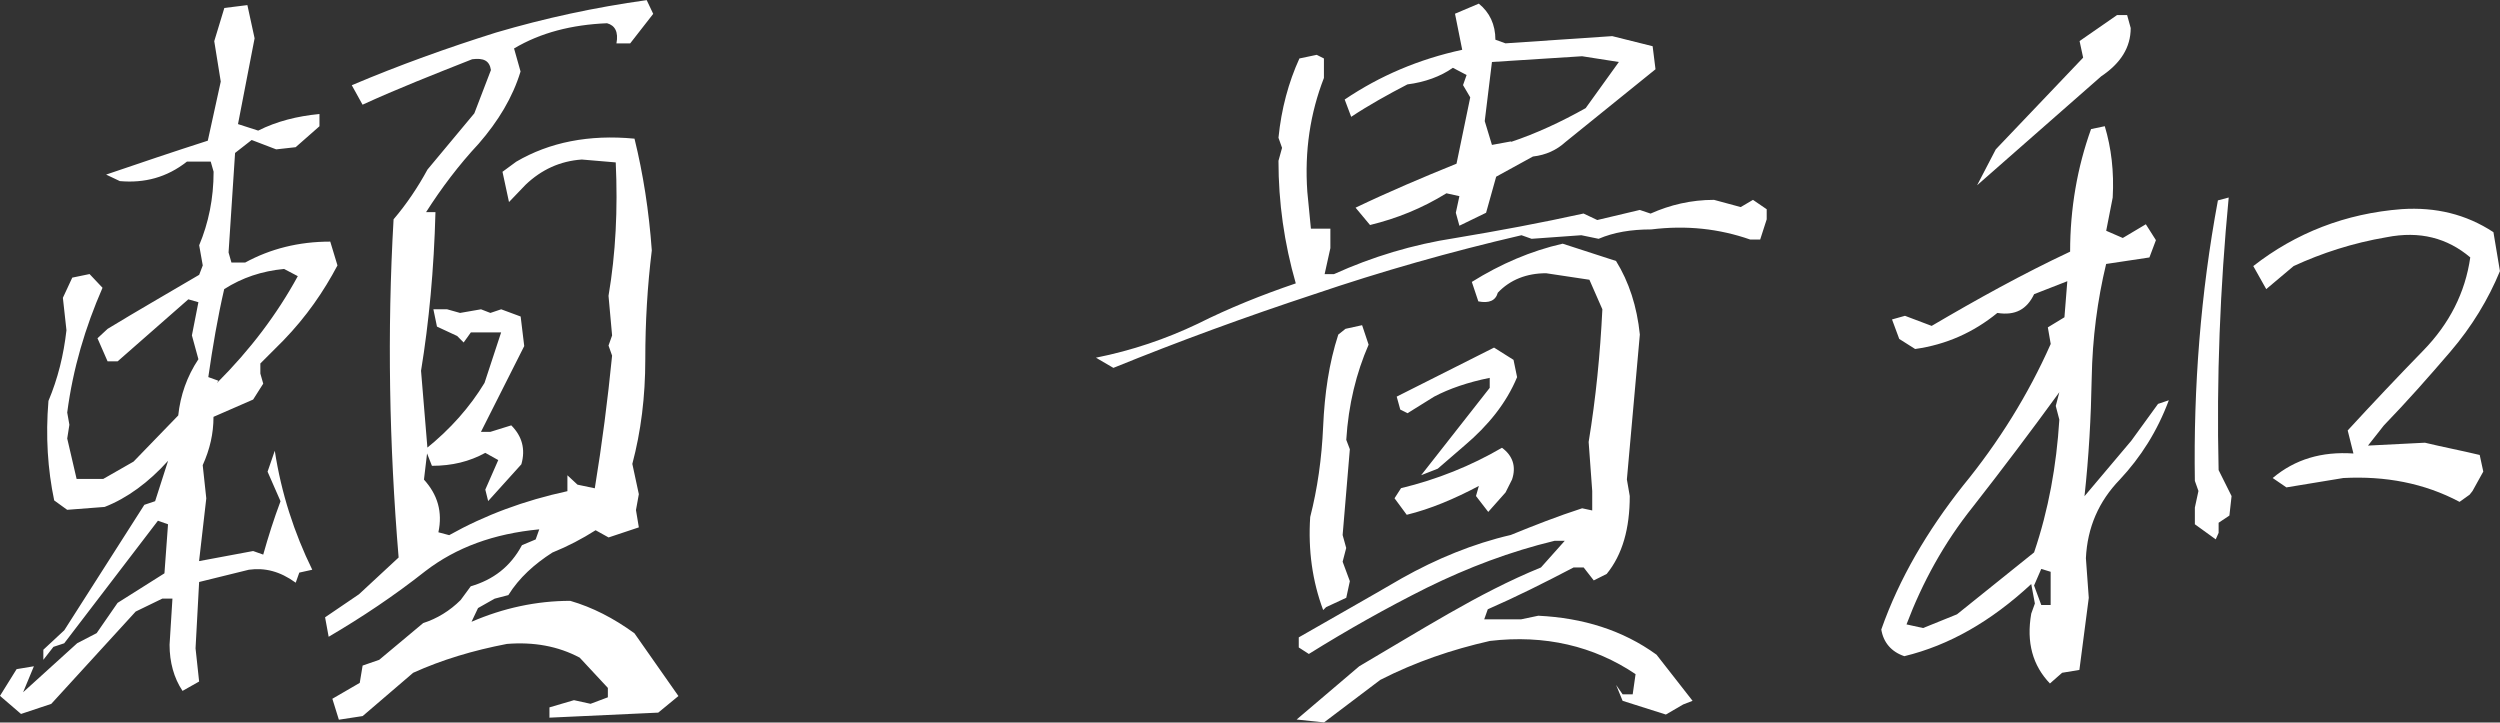 <svg xmlns="http://www.w3.org/2000/svg" id="_&#x30EC;&#x30A4;&#x30E4;&#x30FC;_1" viewBox="0 0 426.29 123.2"><rect x="0" y="0" width="426.29" height="123.2" fill="#333333" stroke="none"/><defs><style>.cls-1{fill:#fff;stroke-width:0px;}</style></defs><path class="cls-1" d="m0,118.65l2.83-4.55,2.95-.49-1.84,4.43,9.22-8.36,3.32-1.72,3.57-5.16,7.99-5.04.61-8.36-1.72-.61-15.98,20.9-1.84.61-1.72,2.21v-1.72l3.57-3.32,13.65-21.39,1.84-.62,2.21-6.89c-3.32,3.69-7.01,6.39-10.82,7.87l-6.39.49-2.21-1.6c-1.11-5.29-1.48-10.94-.98-16.97,1.6-3.81,2.58-7.75,3.07-12.05l-.61-5.53,1.6-3.44,2.95-.61,2.21,2.34c-2.95,6.76-5.04,13.77-6.02,21.27l.37,2.09-.37,2.34,1.6,6.89h4.55l5.16-2.95,7.62-7.87c.37-3.44,1.48-6.64,3.44-9.59l-1.11-4.06,1.11-5.66-1.72-.49-12.05,10.57h-1.72l-1.72-3.93,1.72-1.6c5.04-3.07,10.21-6.03,15.62-9.22l.61-1.6-.61-3.44c1.6-3.81,2.46-7.99,2.46-12.54l-.49-1.72h-4.06c-3.44,2.71-7.25,3.69-11.44,3.32l-2.34-1.11c5.78-1.97,11.56-3.93,17.34-5.78l2.21-10.08-1.11-6.89,1.72-5.66,3.93-.49,1.23,5.66-2.83,14.63,3.44,1.11c3.2-1.6,6.64-2.46,10.45-2.83v2.09l-4.06,3.57-3.32.37-4.18-1.6-2.83,2.21-1.11,16.97.49,1.72h2.34c4.3-2.34,9.1-3.57,14.51-3.57l1.23,4.06c-2.34,4.43-5.29,8.73-9.22,12.79l-3.93,3.93v1.72l.49,1.72-1.72,2.71-6.76,2.95c0,2.83-.61,5.53-1.84,8.24l.61,5.66-1.23,10.7,9.22-1.72,1.72.61c.86-3.07,1.84-6.15,2.95-9.1l-2.21-5.04,1.23-3.57c1.11,7.25,3.32,14.02,6.39,20.29l-2.21.49-.61,1.72c-2.71-1.97-5.29-2.58-7.99-2.21l-8.48,2.09-.61,11.31.61,5.66-2.83,1.6c-1.48-2.21-2.21-4.92-2.21-7.87l.49-7.87h-1.72l-4.55,2.21-14.39,15.74-5.16,1.72-3.57-3.07Zm37.01-53.36c5.66-5.66,10.21-11.68,13.77-18.2l-2.34-1.23c-3.81.37-7.13,1.48-10.21,3.44-1.11,4.79-1.97,9.84-2.71,15l1.72.62-.25.37Zm56.68,57.05v-1.72l4.18-1.23,2.83.62,2.95-1.11v-1.6l-4.8-5.16c-3.69-1.97-7.87-2.71-12.42-2.34-5.78,1.11-11.07,2.7-15.98,4.92l-8.61,7.38-4.06.62-1.11-3.57,4.67-2.71.49-2.95,2.83-.98,7.5-6.27c2.34-.74,4.55-2.09,6.39-3.93l1.72-2.34c3.81-1.11,6.76-3.32,8.73-7.01l2.34-.98.61-1.72c-7.75.74-14.14,3.07-19.43,7.13-5.29,4.18-10.82,7.87-16.48,11.19l-.61-3.32,5.78-3.93,6.76-6.27c-1.6-19.18-1.97-38.49-.86-57.67,2.21-2.58,4.18-5.53,5.78-8.48l7.99-9.59,2.83-7.38c-.25-1.6-1.23-2.09-3.2-1.84-6.52,2.58-12.79,5.04-18.69,7.75l-1.84-3.32c8.12-3.44,16.35-6.39,24.59-8.98,8.36-2.46,16.84-4.3,25.7-5.53l1.11,2.34-3.93,5.04h-2.34c.37-1.97-.25-3.07-1.6-3.44-6.02.25-11.31,1.6-15.86,4.3l1.11,3.93c-1.35,4.43-3.81,8.48-7.13,12.3-3.44,3.69-6.39,7.62-8.98,11.68h1.6c-.25,9.71-1.11,18.81-2.46,27.05l1.11,13.4-.61,5.16c2.34,2.58,3.2,5.53,2.46,8.98l1.84.49c6.15-3.44,12.79-5.9,20.16-7.5v-2.71l1.72,1.6,2.95.62c1.23-7.5,2.21-15.12,2.95-22.62l-.61-1.72.61-1.72-.61-6.76c1.23-7.25,1.6-14.75,1.23-22.75l-5.78-.49c-3.69.25-6.89,1.72-9.59,4.3l-2.83,2.95-1.11-5.16,2.34-1.72c5.66-3.32,12.42-4.67,20.17-3.93,1.48,6.03,2.46,12.3,2.95,19.06-.74,6.02-1.11,12.17-1.11,18.57s-.74,12.29-2.21,17.83l1.11,5.16-.49,2.71.49,2.95-5.16,1.72-2.21-1.23c-2.34,1.48-4.67,2.71-7.38,3.81-3.07,1.97-5.66,4.3-7.5,7.25l-2.34.61-2.83,1.6-1.11,2.34c5.41-2.34,11.07-3.57,16.84-3.57,3.81,1.11,7.38,2.95,10.94,5.53l7.5,10.7-3.44,2.83-18.57.86Zm-10.94-38.85l2.21-5.04-2.21-1.23c-2.7,1.48-5.66,2.21-9.1,2.21l-1.11-2.83c4.3-3.44,7.62-7.25,10.08-11.31l2.83-8.61h-5.16l-1.23,1.72-1.11-1.11-3.44-1.6-.61-2.95h2.34l2.21.62,3.57-.62,1.6.62,1.84-.62,3.32,1.23.61,5.04-7.38,14.63h1.6l3.57-1.11c1.84,1.84,2.46,4.06,1.72,6.64l-5.66,6.27-.49-1.97Z"></path><path class="cls-1" d="m186.89,60.99c6.15-1.23,11.93-3.2,17.34-5.78,5.41-2.71,10.94-4.92,16.72-6.89-1.97-6.88-2.95-13.77-2.95-20.9l.61-2.21-.61-1.72c.49-4.92,1.72-9.47,3.57-13.52l2.95-.62,1.23.62v3.32c-2.34,6.03-3.32,12.42-2.83,19.43l.61,6.27h3.32v3.32l-.98,4.43h1.6c6.52-2.95,13.4-5.04,20.66-6.15,7.38-1.23,14.63-2.58,21.89-4.18l2.34,1.11,7.25-1.72,1.84.62c3.32-1.48,6.89-2.34,10.82-2.34l4.55,1.23,2.09-1.23,2.34,1.6v1.72l-1.11,3.44h-1.72c-5.29-1.84-10.82-2.46-16.85-1.72-3.44,0-6.39.49-8.98,1.6l-2.95-.61-8.48.61-1.72-.61c-12.17,2.83-23.85,6.15-35.41,10.08-11.56,3.81-22.99,7.99-34.18,12.54l-2.95-1.72Zm34.18,61.72l10.7-9.1c5.04-2.95,10.08-6.03,15.25-8.98,5.16-2.95,10.33-5.66,15.74-7.87l4.06-4.55h-1.72c-7.62,1.84-14.75,4.55-21.76,7.99-6.89,3.44-13.65,7.25-20.16,11.31l-1.72-1.11v-1.72c5.78-3.32,11.68-6.64,17.58-10.08,5.9-3.32,12.17-5.9,18.57-7.38,3.93-1.6,7.99-3.2,12.17-4.55l1.72.37v-3.32l-.61-8.36c1.23-7.5,1.97-15,2.34-22.62l-2.21-5.04-7.38-1.11c-3.32,0-6.15,1.11-8.24,3.32-.37,1.35-1.48,1.84-3.32,1.48l-1.11-3.32c4.92-3.07,10.08-5.29,15.49-6.52l9.1,2.95c2.21,3.57,3.57,7.75,4.06,12.54l-2.21,24.71.49,2.83c0,5.53-1.23,9.96-3.93,13.28l-2.21,1.11-1.72-2.21h-1.72c-4.92,2.58-9.84,5.04-14.63,7.13l-.61,1.72h6.27l2.95-.62c7.62.37,14.39,2.46,20.16,6.64l6.15,7.87-1.6.62-2.95,1.72-7.38-2.34-1.11-2.71,1.11,1.6h1.72l.49-3.44c-7.13-4.8-15.49-6.76-24.84-5.66-6.52,1.48-12.66,3.57-18.69,6.64l-9.59,7.25-4.67-.49Zm4.55-18.69c-1.84-4.92-2.58-10.21-2.21-15.86,1.23-4.79,1.97-9.96,2.21-15.49.25-5.53.98-10.7,2.58-15.62l1.23-.98,2.83-.62,1.11,3.32c-2.09,4.8-3.44,10.21-3.81,16.23l.61,1.6-1.23,14.63.61,2.21-.61,2.34,1.23,3.32-.61,2.83-3.44,1.6-.49.49Zm5.53-68.61c5.66-2.71,11.44-5.16,17.21-7.5l2.34-11.31-1.23-2.09.61-1.72-2.34-1.23c-2.09,1.48-4.8,2.46-7.75,2.83-3.32,1.72-6.64,3.57-9.59,5.53l-1.11-2.95c6.02-4.06,12.66-6.88,20.04-8.48l-1.23-6.15,4.06-1.72c1.84,1.48,2.83,3.57,2.83,6.15l1.72.62,18.2-1.23,6.89,1.72.49,3.93-15.37,12.42c-1.48,1.35-3.32,2.21-5.53,2.46l-6.27,3.44-1.72,6.15-4.55,2.21-.61-2.21.61-2.83-2.21-.49c-4.18,2.58-8.48,4.3-13.03,5.41l-2.46-2.95Zm6.64,49.55l1.11-1.72c6.15-1.48,11.93-3.81,17.21-6.89,1.84,1.35,2.46,3.2,1.72,5.41l-1.11,2.21-2.95,3.32-2.09-2.71.49-1.72c-4.18,2.21-8.24,3.93-12.3,4.92l-2.09-2.83Zm16.23-18.81v-1.72c-3.69.74-6.89,1.84-9.47,3.2l-4.55,2.83-1.23-.62-.61-2.21,16.6-8.36,3.32,2.09.61,2.95c-1.84,4.43-4.92,8.24-8.98,11.68l-4.55,3.93-2.83,1.11,11.68-14.88Zm3.57-41.93c4.43-1.48,8.61-3.44,12.79-5.78l5.66-7.87-6.27-.98-15.37.98-1.23,10.08,1.23,4.06,3.32-.61-.12.12Z"></path><path class="cls-1" d="m349.56,116.56c-2.95-3.07-4.06-7.01-3.2-11.93l.62-1.72-.62-3.32c-6.89,6.39-14.02,10.45-21.64,12.3-2.21-.74-3.57-2.34-3.93-4.55,3.07-8.73,7.87-16.84,13.89-24.47,6.15-7.5,11.19-15.62,15-24.22l-.49-2.83,2.83-1.72.49-6.15-5.66,2.21c-1.23,2.58-3.2,3.69-6.27,3.2-4.06,3.32-8.73,5.41-14.02,6.15l-2.71-1.72-1.23-3.32,2.21-.62,4.55,1.72c7.75-4.55,15.49-8.85,23.61-12.66,0-7.38,1.23-14.39,3.57-20.9l2.34-.49c1.11,3.69,1.6,7.75,1.35,12.17l-1.11,5.66,2.83,1.23,3.93-2.34,1.72,2.71-1.11,2.95-7.38,1.11c-1.48,6.15-2.34,12.66-2.46,19.43s-.49,13.4-1.23,20.17l7.99-9.47,4.55-6.27,1.84-.62c-1.97,5.29-4.79,9.71-8.36,13.53-3.57,3.69-5.53,8.12-5.78,13.4l.49,6.76-1.6,12.29-2.95.49-2.09,1.84Zm-2.71-22.38c2.46-7.25,3.81-14.75,4.3-22.62l-.61-2.34.61-2.34c-4.92,6.76-9.84,13.28-14.75,19.55-4.92,6.15-8.61,12.91-11.31,20.04l2.83.62,5.78-2.34,13.16-10.57Zm-6.52-68.73l14.88-15.62-.61-2.83,6.39-4.43h1.72l.61,2.21c0,3.32-1.72,6.02-5.04,8.24l-21.15,18.57,3.2-6.15Zm9.34,72.05l-1.6-.49-1.23,2.83,1.23,3.32h1.6v-5.66Zm24.59-8.12v-2.83l.61-2.83-.61-1.72c-.25-15.98.98-31.97,3.93-47.83l1.84-.49c-1.47,15.37-2.09,30.86-1.72,46.48l2.21,4.43-.37,3.32-1.84,1.23v1.72l-.49,1.11-3.57-2.58Zm45.12-3.81c-6.02-3.2-12.66-4.43-19.8-4.06l-9.71,1.6-2.34-1.6c3.81-3.2,8.36-4.55,13.77-4.18l-.98-3.93c4.18-4.55,8.48-9.1,12.91-13.65,4.43-4.55,7.13-9.84,7.99-15.86-3.93-3.32-8.61-4.55-14.26-3.44-5.78.98-11.07,2.71-15.86,4.92l-4.67,3.93-2.21-3.93c7.25-5.66,15.74-8.98,25.33-9.71,5.78-.37,10.94.86,15.62,3.93l1.11,6.64c-1.97,4.79-4.79,9.47-8.48,13.77-3.69,4.3-7.38,8.48-11.31,12.54l-2.71,3.44,9.71-.49c3.07.74,6.27,1.35,9.34,2.09l.61,2.83-1.84,3.32-.49.62-1.72,1.23Z"></path></svg>